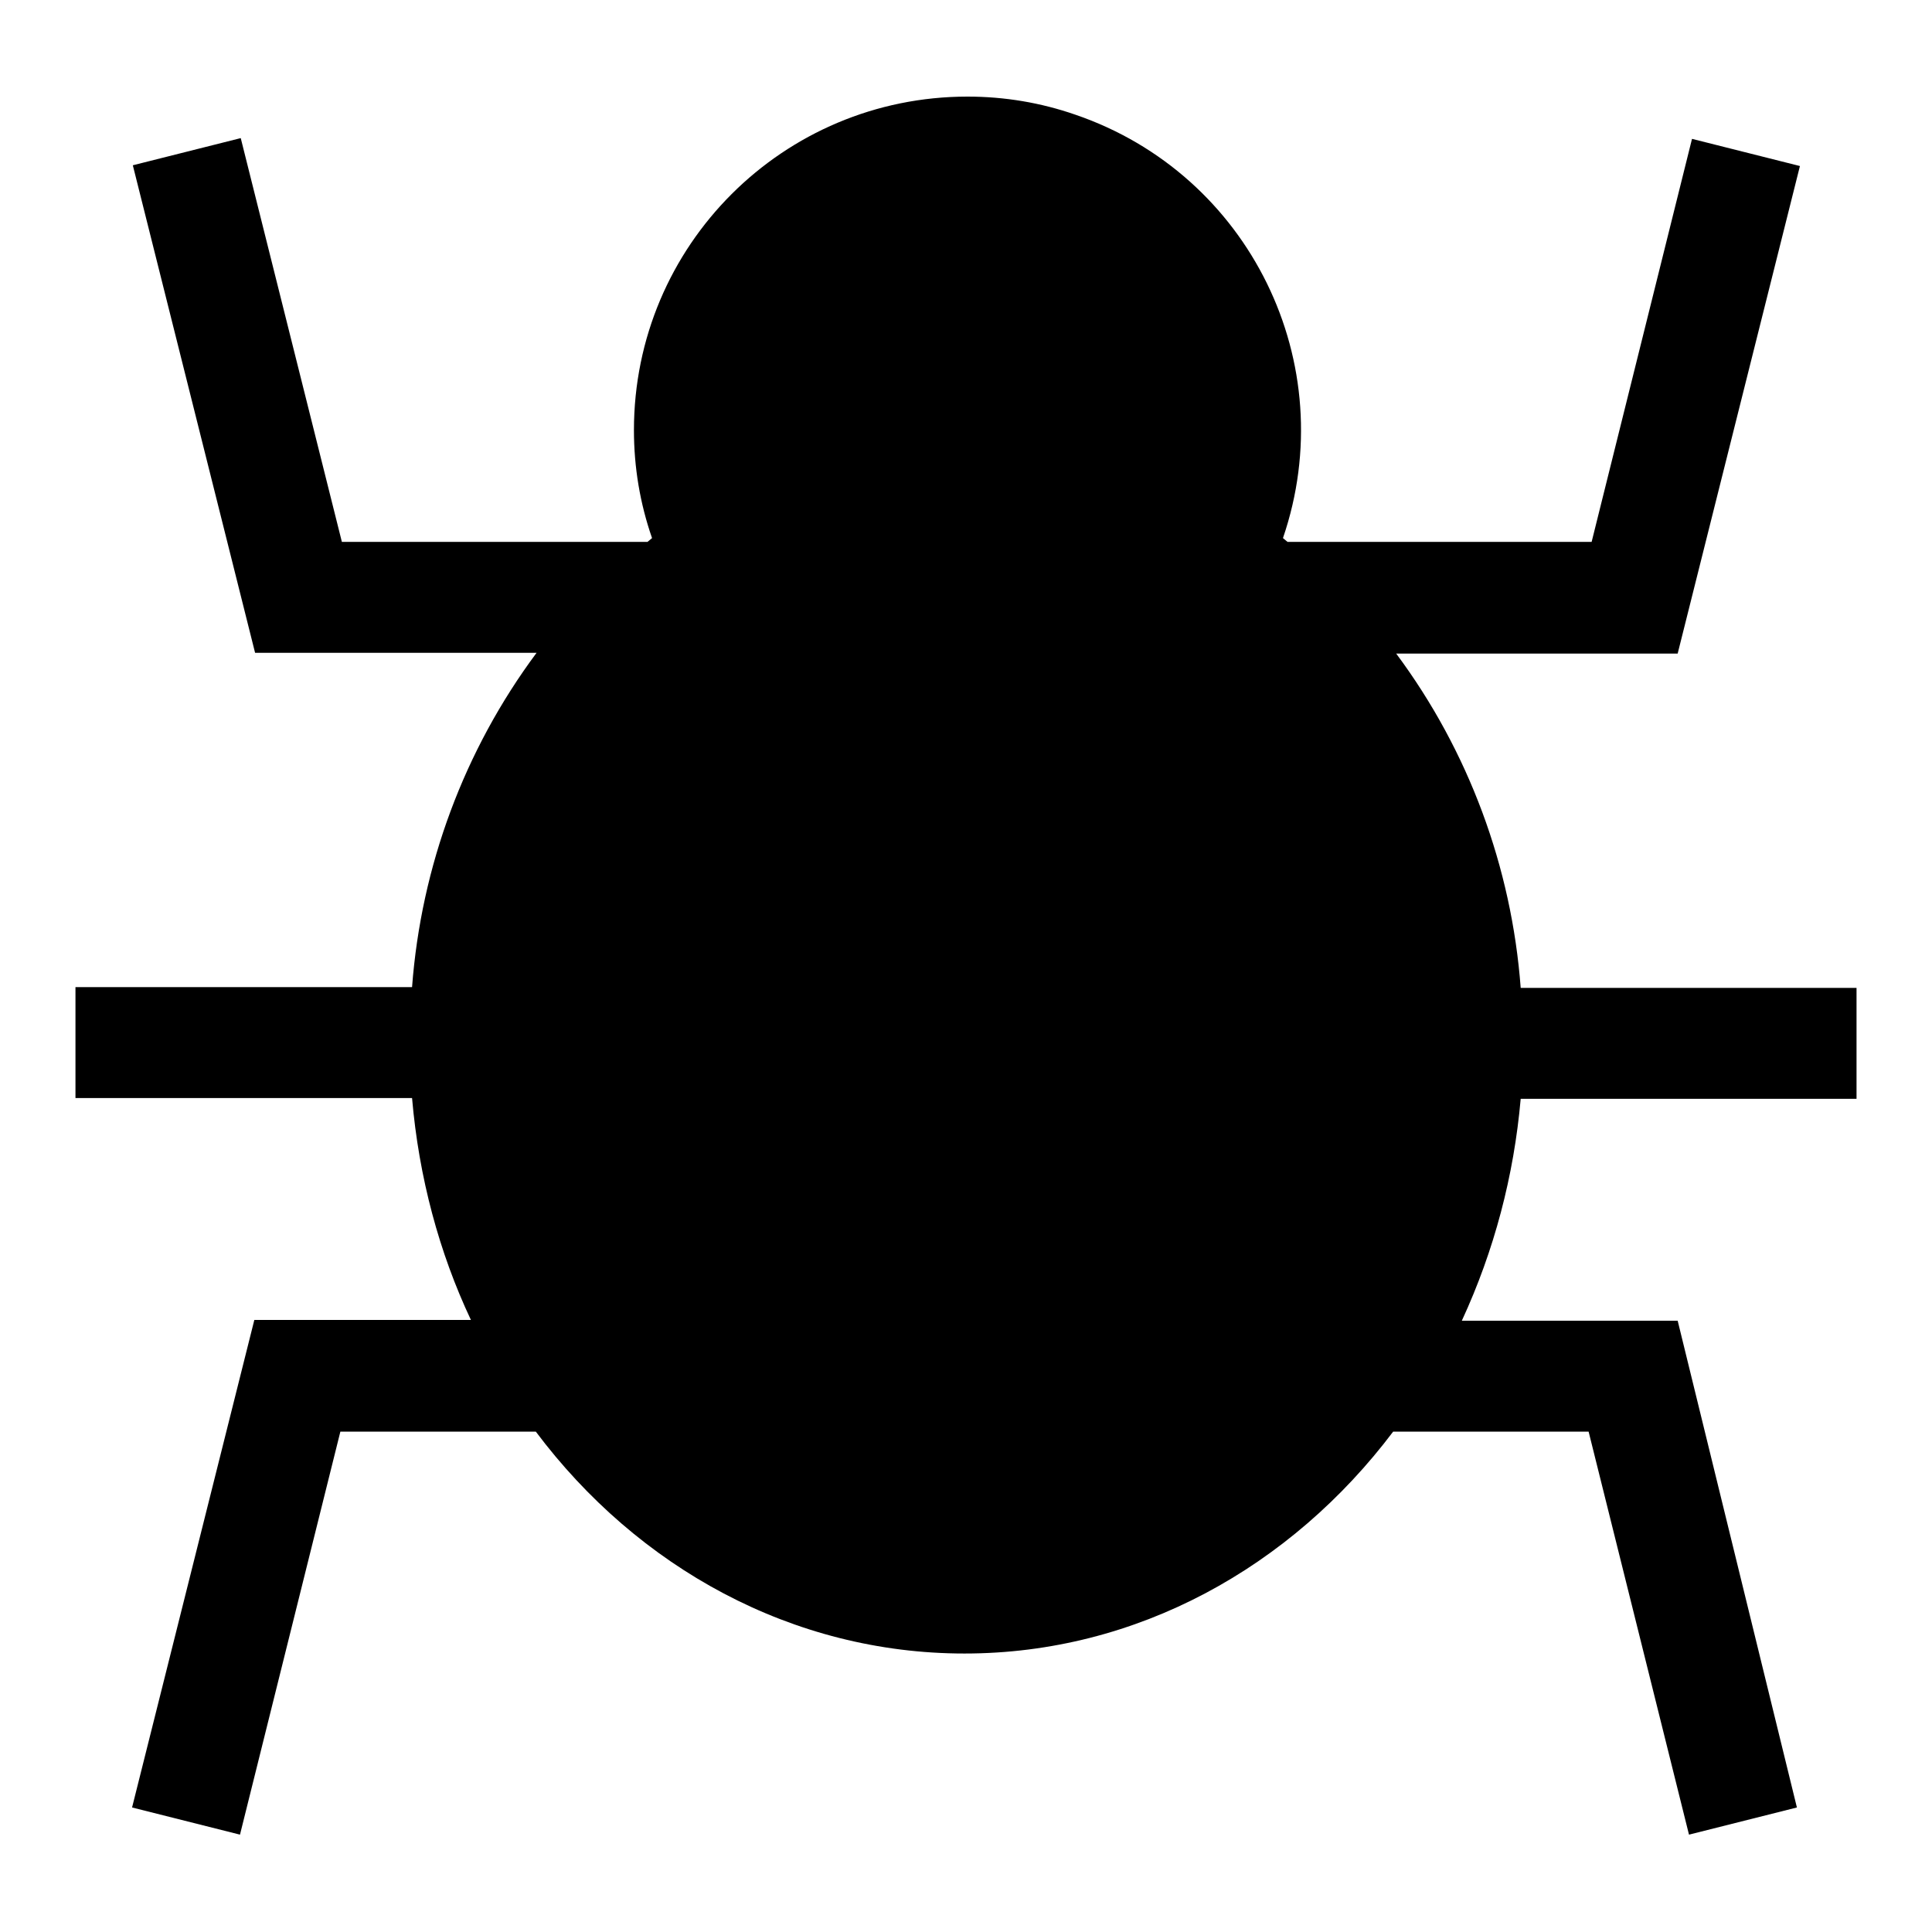 <?xml version="1.0" encoding="utf-8"?>
<!-- Svg Vector Icons : http://www.onlinewebfonts.com/icon -->
<!DOCTYPE svg PUBLIC "-//W3C//DTD SVG 1.1//EN" "http://www.w3.org/Graphics/SVG/1.1/DTD/svg11.dtd">
<svg version="1.1" xmlns="http://www.w3.org/2000/svg" xmlns:xlink="http://www.w3.org/1999/xlink" x="0px" y="0px" viewBox="0 0 256 256" enable-background="new 0 0 256 256" xml:space="preserve">
<g> <path fill="#000000" d="M246,145.6v-14.7h-44.5c-1.2-16-6.9-31.4-16.5-44.3h37.3l16.2-64.6l-14.3-3.6l-13.3,53.4h-40.3l-0.6-0.5 c7.9-23.1-4.4-48.2-27.5-56.1c-4.6-1.6-9.4-2.4-14.3-2.4c-24.4,0-44.2,19.7-44.2,44.2c0,4.9,0.8,9.7,2.4,14.3l-0.6,0.5H45.3 L31.9,18.3l-14.3,3.6l16.2,64.6h37.3c-9.6,12.9-15.3,28.3-16.5,44.3H10v14.7h44.6c0.9,10.5,3.6,20.5,7.8,29.4H33.7l-16.2,64.6 l14.3,3.6l13.3-53.4h25.9c13.5,18,34,29.4,56.8,29.4c22.9,0,43.3-11.5,56.8-29.4h25.9l13.3,53.4l14.3-3.6L222.3,175h-28.6 c4.3-9.3,6.9-19.2,7.8-29.4H246L246,145.6z"/></g>
</svg>